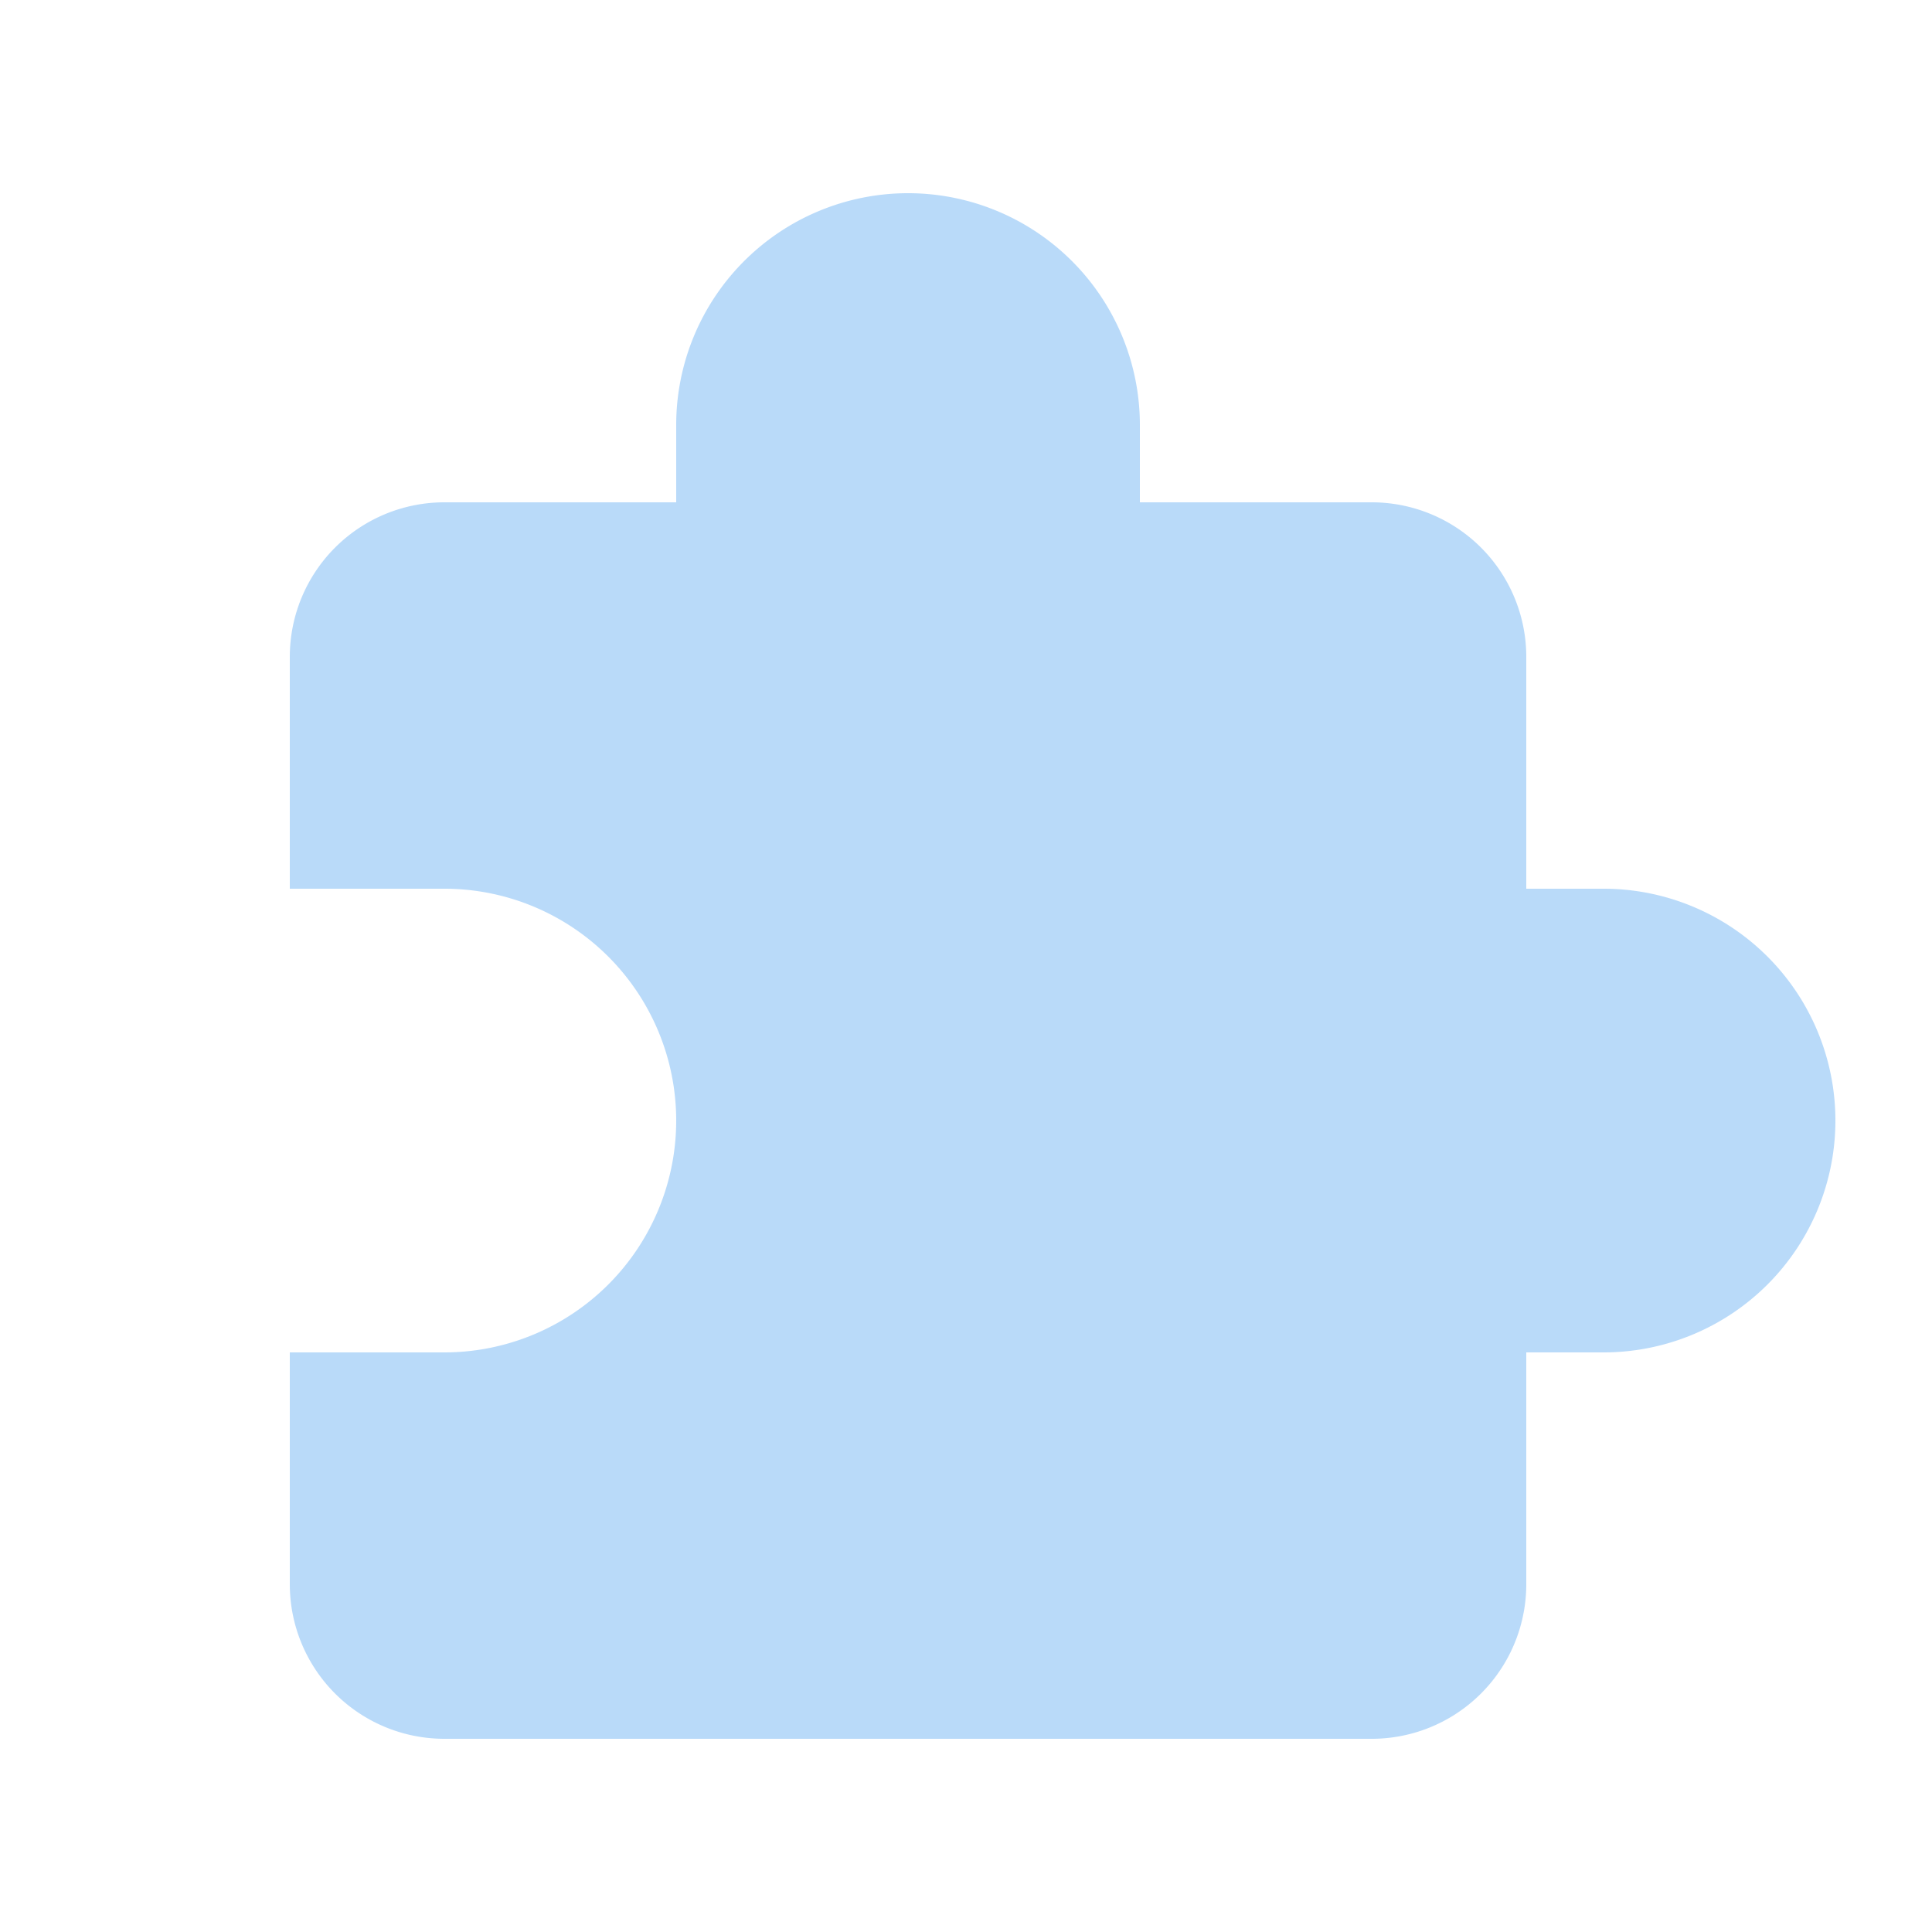 <?xml version="1.0" encoding="UTF-8"?> <svg xmlns="http://www.w3.org/2000/svg" id="Stockholm-icons-_-Code-_-Puzzle" data-name="Stockholm-icons-/-Code-/-Puzzle" width="40" height="40" viewBox="0 0 40 40"> <rect id="bound" width="40" height="40" fill="none"></rect> <path id="Combined-Shape" d="M31.6,18.4h1.6a4.8,4.8,0,0,1,0,9.6H31.6v4.8A3.2,3.2,0,0,1,28.4,36H9.2A3.2,3.2,0,0,1,6,32.8V28H9.2a4.8,4.8,0,1,0,0-9.6H6V13.6a3.2,3.2,0,0,1,3.2-3.2H14V8.8a4.8,4.8,0,1,1,9.6,0v1.6h4.8a3.2,3.2,0,0,1,3.2,3.2Z" fill="#1583ea" fill-rule="evenodd" opacity="0.3"></path> </svg> 